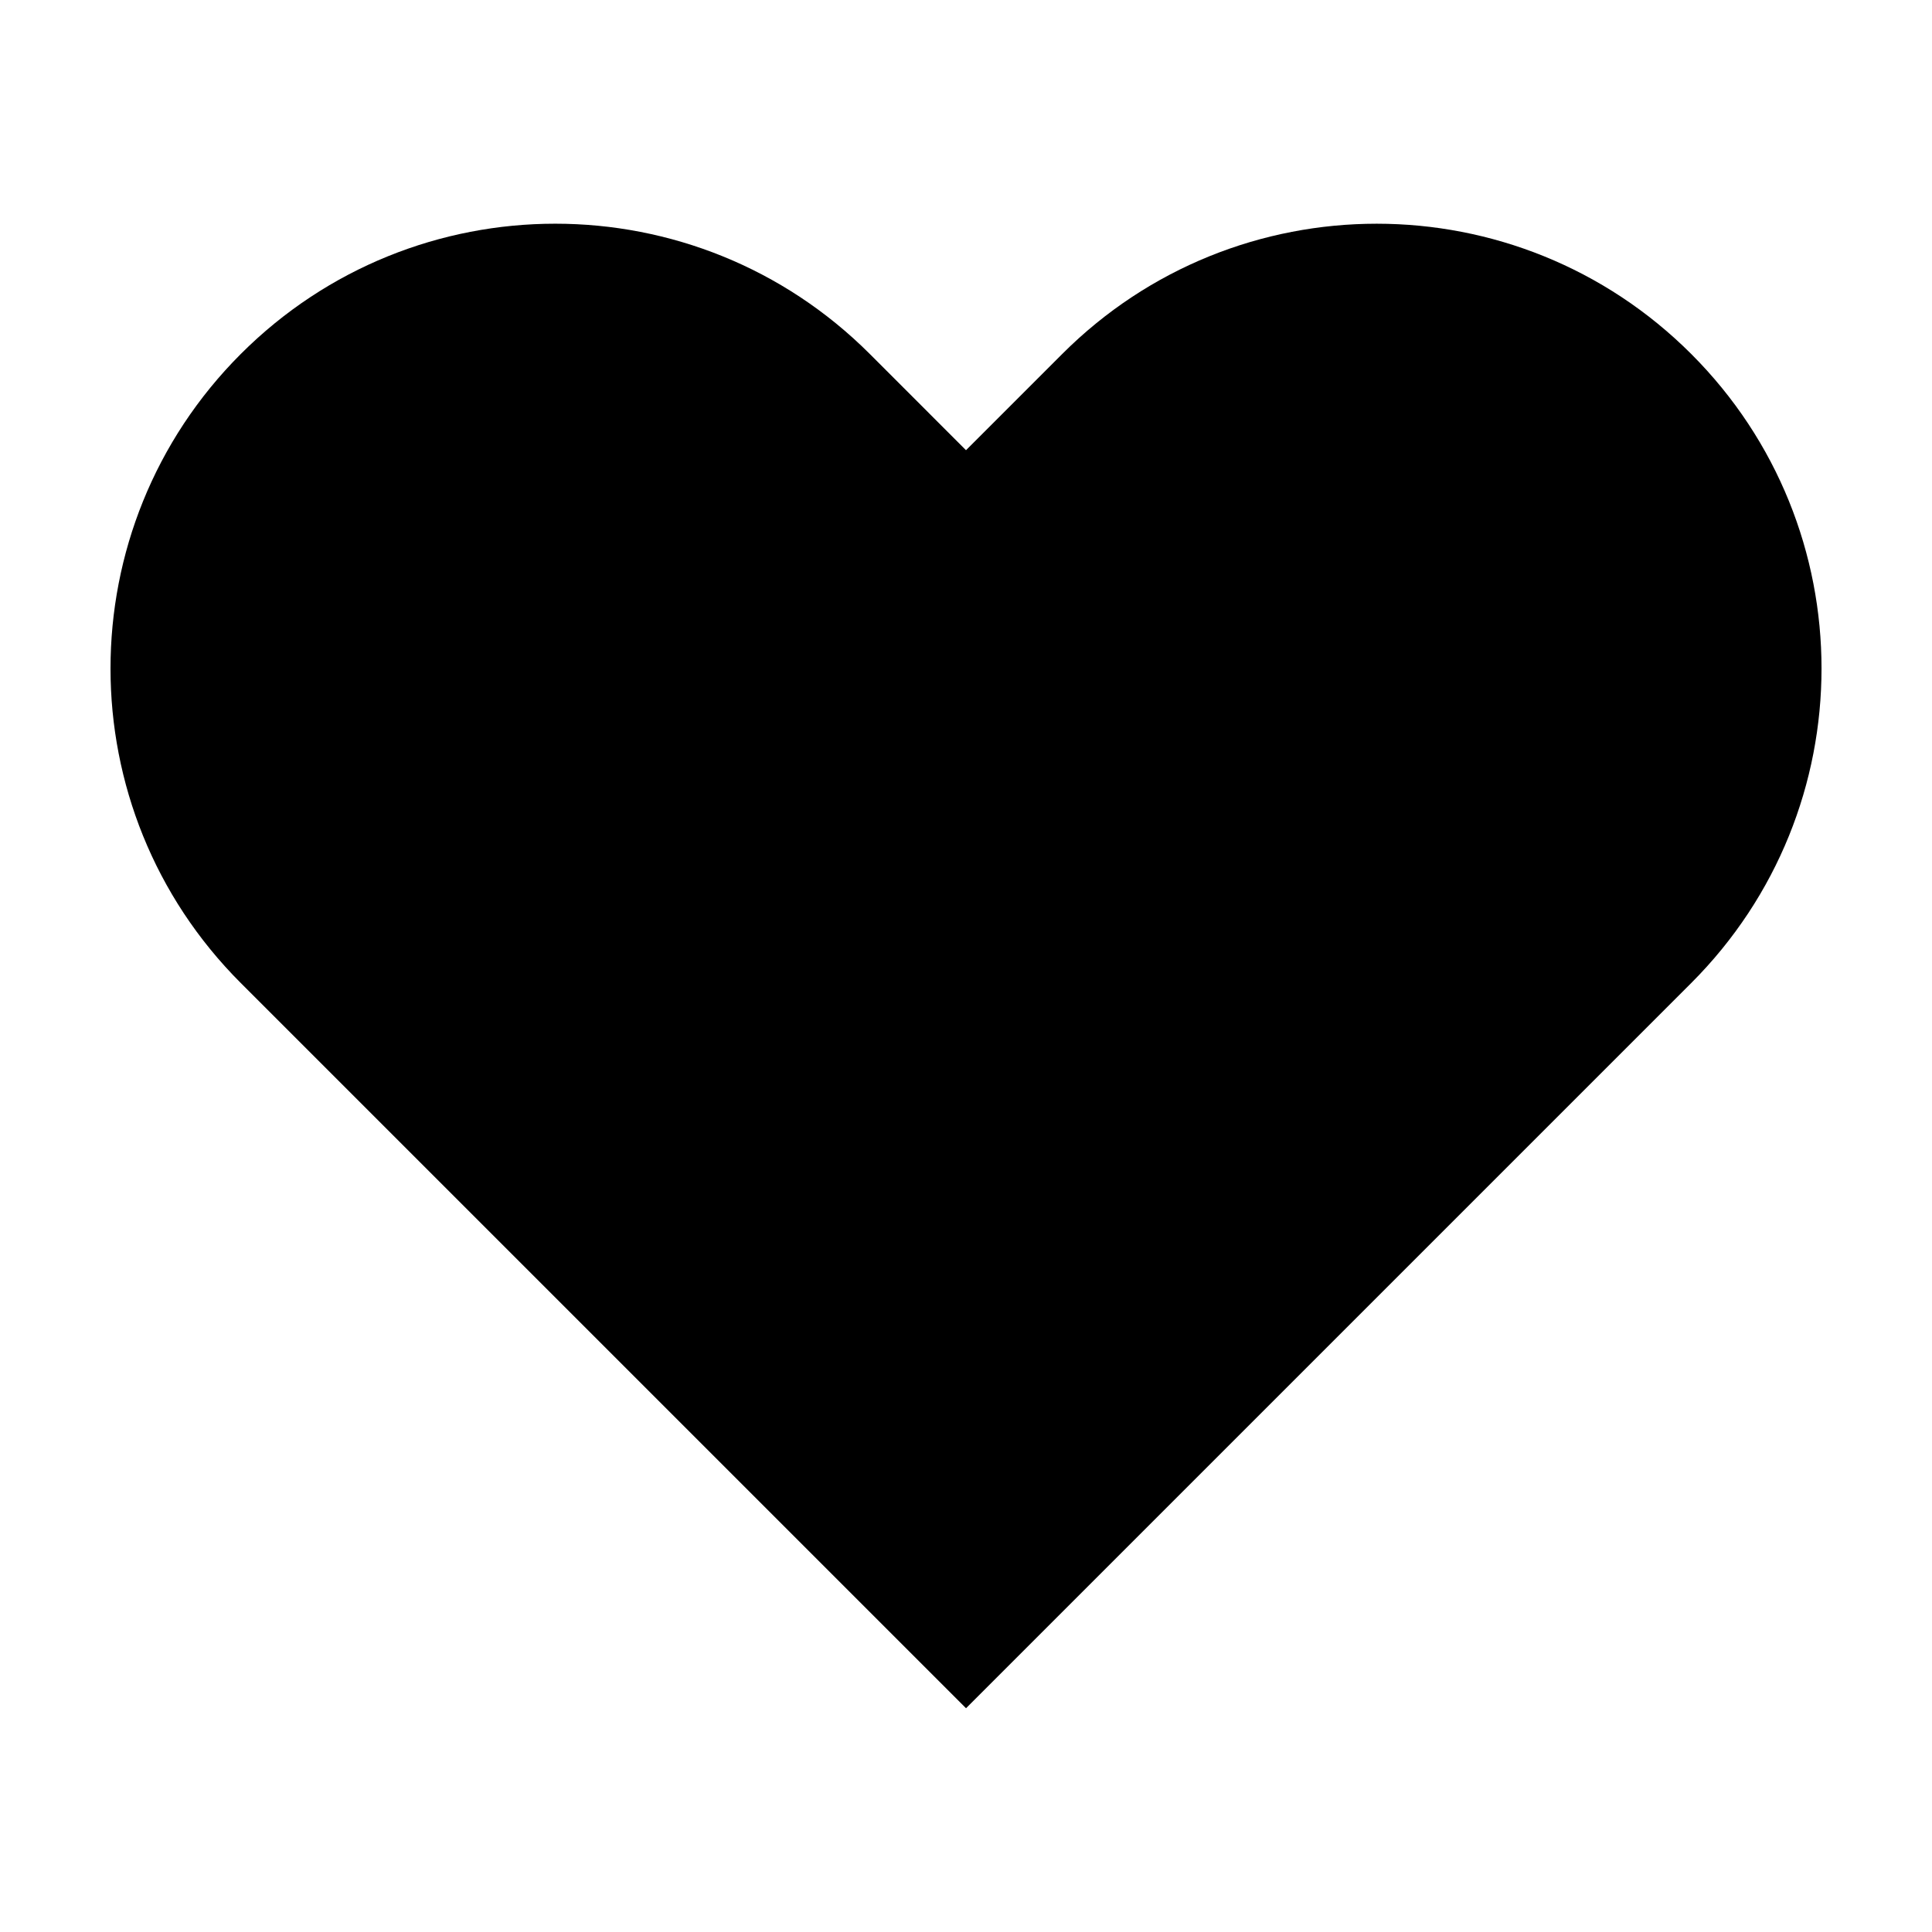<?xml version="1.0" encoding="UTF-8"?>
<!-- Uploaded to: SVG Repo, www.svgrepo.com, Generator: SVG Repo Mixer Tools -->
<svg fill="#000000" width="800px" height="800px" version="1.1" viewBox="144 144 512 512" xmlns="http://www.w3.org/2000/svg">
 <path d="m207.81 404.51c-46.031-46.031-46.031-120.66 0-166.7s120.66-46.031 166.7 0l25.492 25.496 25.496-25.496c46.031-46.031 120.66-46.031 166.7 0s46.031 120.66 0 166.7l-192.19 192.19z" fill-rule="evenodd"/>
</svg>